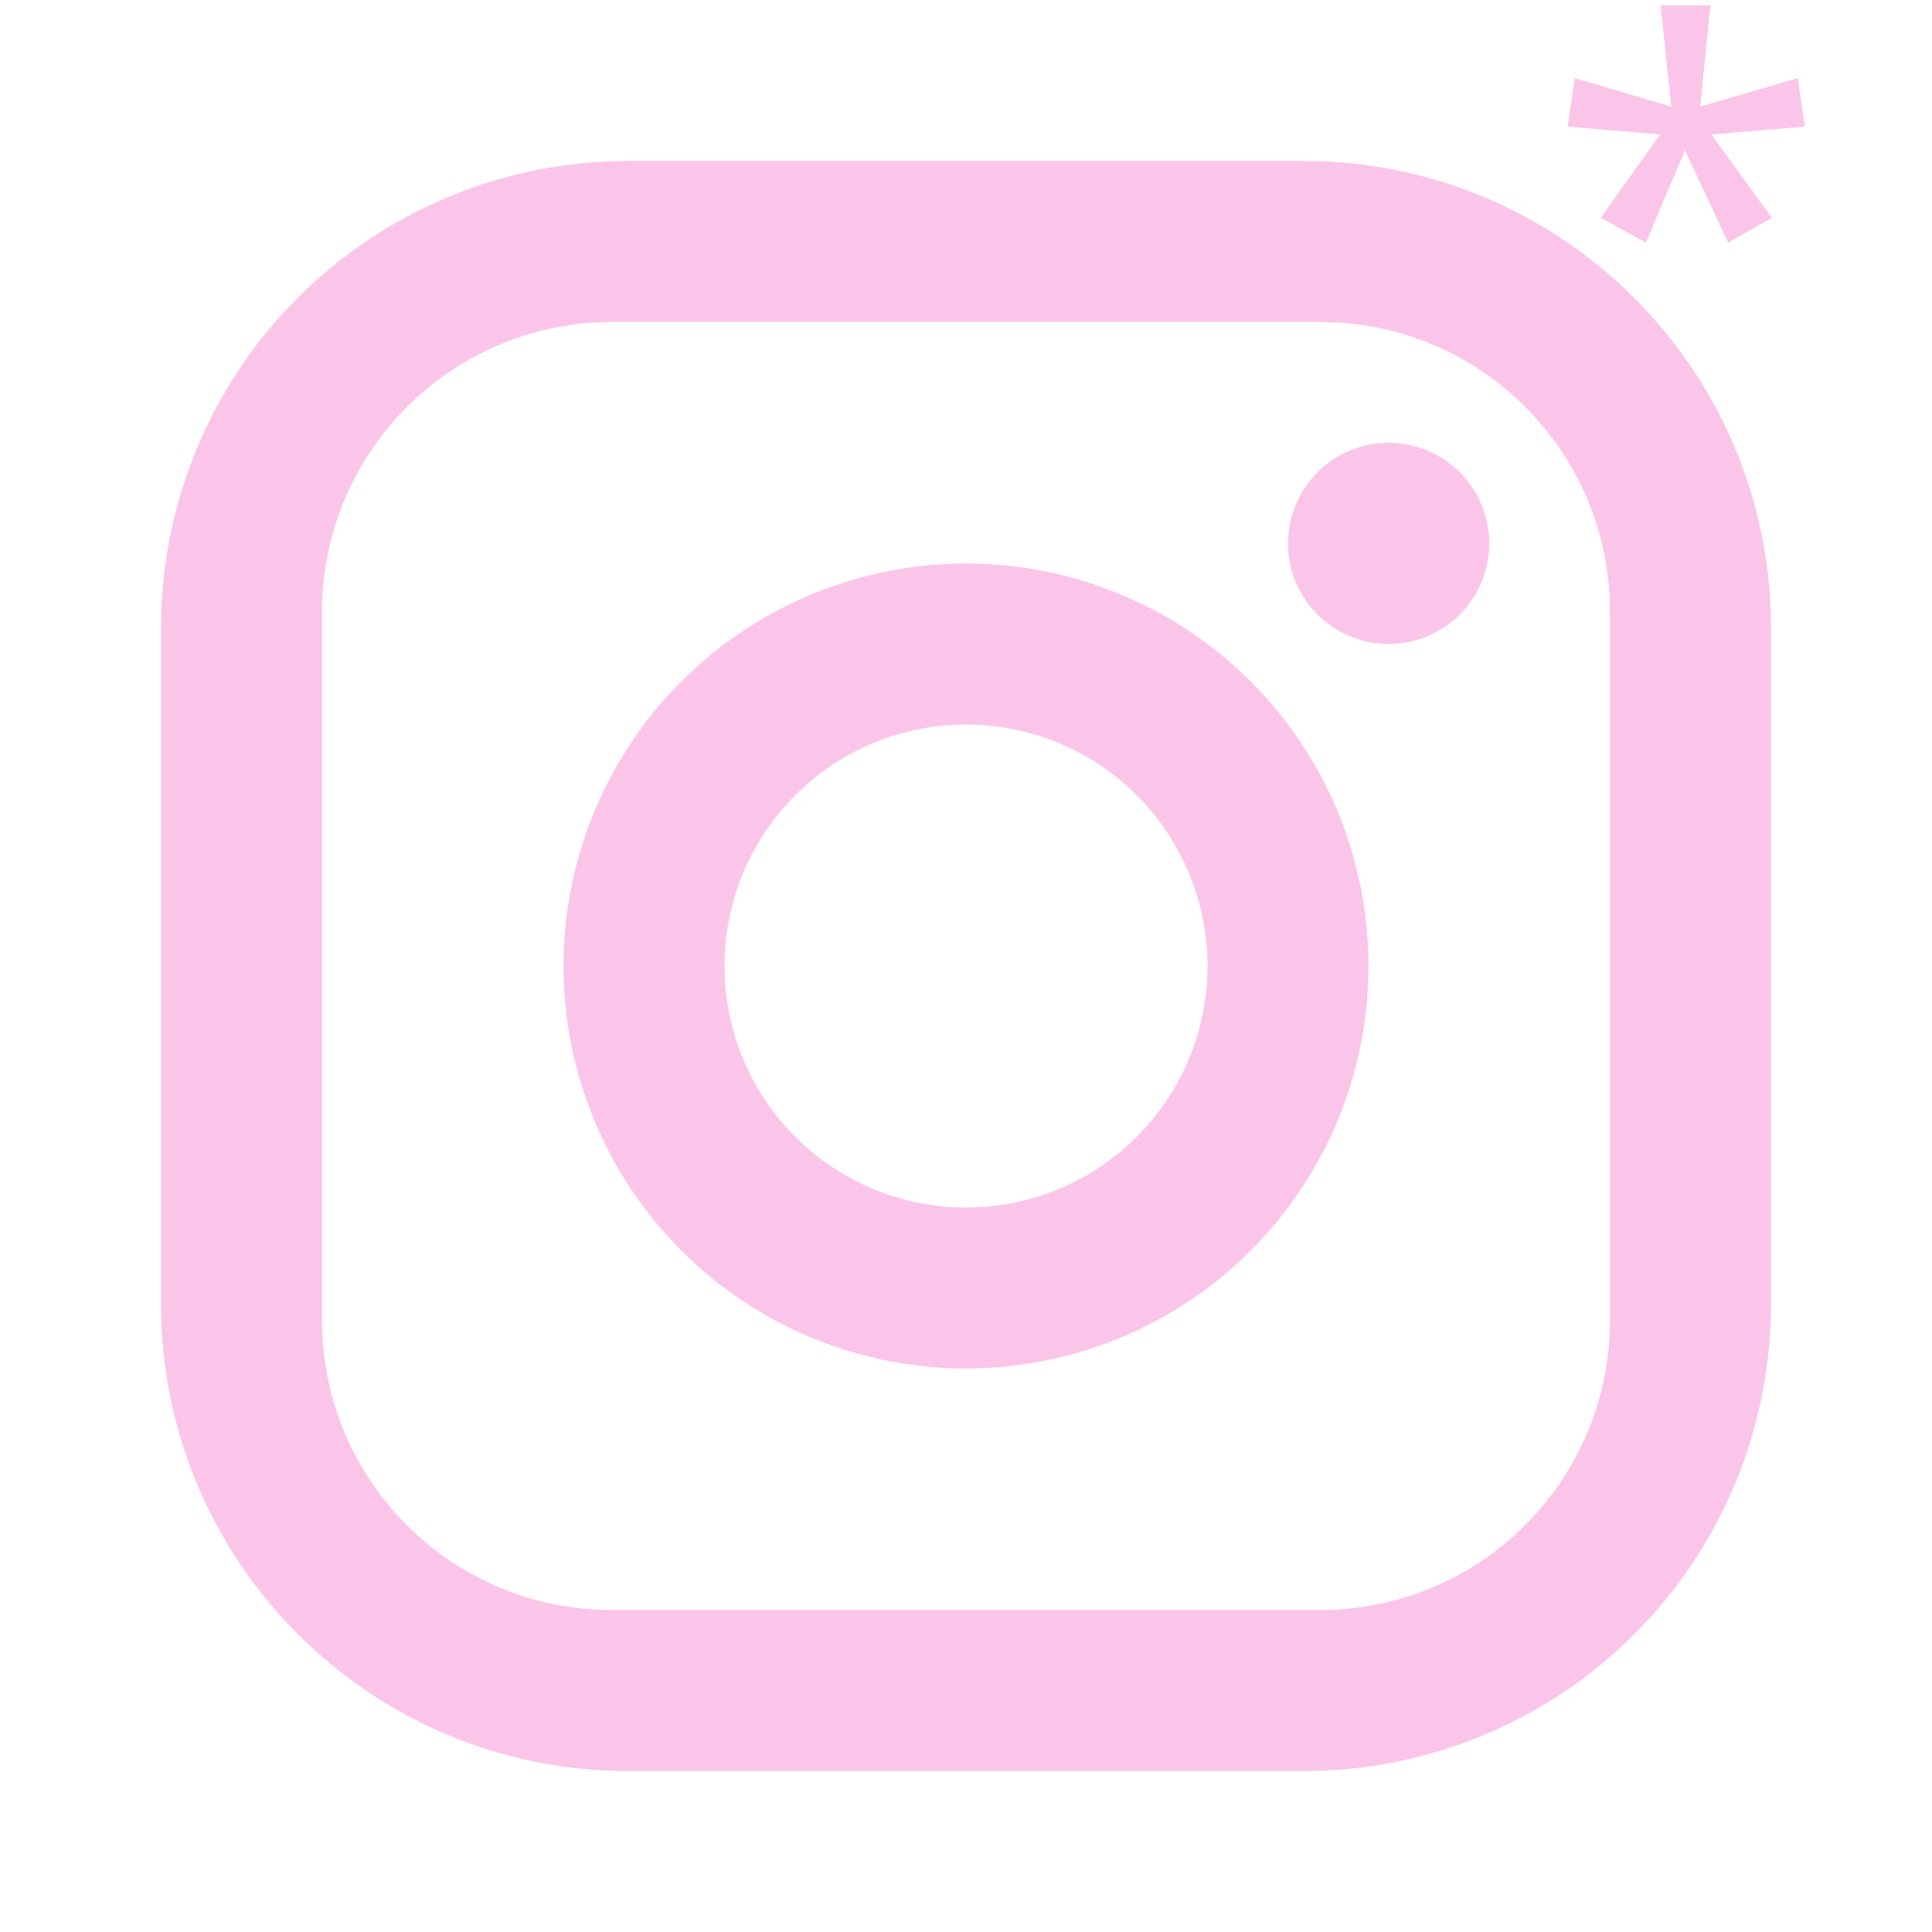 <?xml version="1.0" encoding="UTF-8"?> <svg xmlns="http://www.w3.org/2000/svg" width="114" height="114" viewBox="0 0 114 114" fill="none"><path d="M37.05 9.501H76.95C92.15 9.501 104.5 21.851 104.5 37.051V76.951C104.5 84.258 101.597 91.265 96.431 96.432C91.264 101.598 84.257 104.501 76.95 104.501H37.05C21.85 104.501 9.5 92.151 9.5 76.951V37.051C9.5 29.744 12.403 22.737 17.569 17.57C22.736 12.404 29.743 9.501 37.05 9.501ZM36.1 19.001C31.565 19.001 27.215 20.803 24.009 24.009C20.802 27.216 19 31.566 19 36.101V77.901C19 87.353 26.648 95.001 36.1 95.001H77.9C82.435 95.001 86.785 93.199 89.992 89.993C93.198 86.786 95 82.436 95 77.901V36.101C95 26.648 87.353 19.001 77.9 19.001H36.1ZM81.938 26.126C83.512 26.126 85.022 26.752 86.136 27.865C87.249 28.979 87.875 30.489 87.875 32.063C87.875 33.638 87.249 35.148 86.136 36.262C85.022 37.375 83.512 38.001 81.938 38.001C80.363 38.001 78.853 37.375 77.739 36.262C76.626 35.148 76 33.638 76 32.063C76 30.489 76.626 28.979 77.739 27.865C78.853 26.752 80.363 26.126 81.938 26.126ZM57 33.251C63.299 33.251 69.34 35.753 73.794 40.207C78.248 44.661 80.75 50.702 80.75 57.001C80.75 63.3 78.248 69.341 73.794 73.795C69.34 78.249 63.299 80.751 57 80.751C50.701 80.751 44.66 78.249 40.206 73.795C35.752 69.341 33.25 63.3 33.25 57.001C33.25 50.702 35.752 44.661 40.206 40.207C44.66 35.753 50.701 33.251 57 33.251ZM57 42.751C53.221 42.751 49.596 44.252 46.924 46.925C44.251 49.597 42.75 53.222 42.75 57.001C42.75 60.78 44.251 64.405 46.924 67.077C49.596 69.75 53.221 71.251 57 71.251C60.779 71.251 64.404 69.75 67.076 67.077C69.749 64.405 71.25 60.78 71.25 57.001C71.25 53.222 69.749 49.597 67.076 46.925C64.404 44.252 60.779 42.751 57 42.751Z" fill="#F13CB5" fill-opacity="0.3"></path><path d="M100.924 0.314L100.324 6.288L106.08 4.608L106.5 7.47L100.984 7.937L104.551 12.852L101.973 14.315L99.425 8.87L97.117 14.315L94.449 12.852L97.956 7.937L92.5 7.47L92.92 4.608L98.616 6.288L97.986 0.314H100.924Z" fill="#F13CB5" fill-opacity="0.3"></path></svg> 